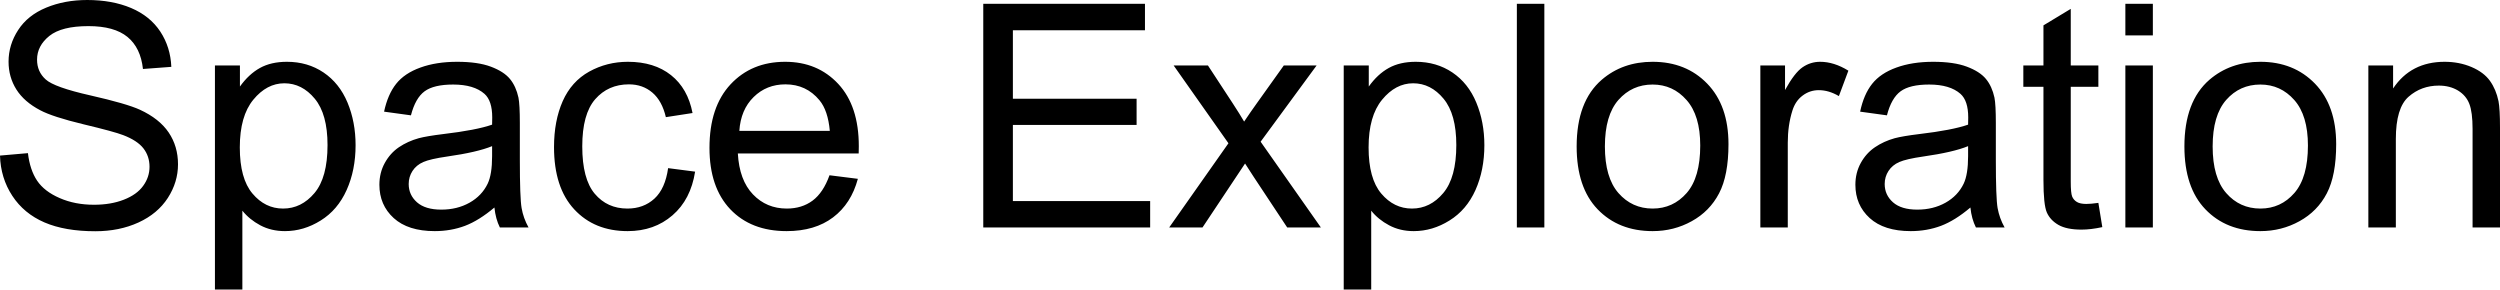 <svg xmlns="http://www.w3.org/2000/svg" viewBox="0 8.86 400.12 46.34" data-asc="0.9052734375" width="400.12" height="46.34"><defs/><g><g fill="#000000"><g transform="translate(0, 0)"><path d="M0 33.76L4.47 33.37Q4.79 36.06 5.94 37.78Q7.10 39.50 9.55 40.56Q11.99 41.63 15.04 41.63Q17.75 41.63 19.82 40.82Q21.90 40.01 22.91 38.61Q23.93 37.21 23.93 35.55Q23.93 33.86 22.95 32.60Q21.97 31.35 19.73 30.49Q18.29 29.93 13.35 28.75Q8.42 27.56 6.45 26.51Q3.88 25.17 2.62 23.18Q1.37 21.19 1.37 18.73Q1.37 16.02 2.91 13.66Q4.44 11.30 7.40 10.08Q10.35 8.86 13.96 8.86Q17.94 8.86 20.98 10.14Q24.02 11.43 25.66 13.92Q27.29 16.41 27.42 19.56L22.88 19.90Q22.51 16.50 20.40 14.77Q18.29 13.04 14.16 13.04Q9.86 13.04 7.90 14.61Q5.93 16.19 5.93 18.41Q5.93 20.34 7.32 21.58Q8.69 22.83 14.47 24.13Q20.24 25.44 22.39 26.42Q25.51 27.86 27.00 30.07Q28.49 32.28 28.49 35.16Q28.49 38.01 26.86 40.54Q25.22 43.07 22.16 44.47Q19.09 45.87 15.26 45.87Q10.40 45.87 7.12 44.46Q3.83 43.04 1.97 40.20Q0.10 37.35 0 33.76ZM34.40 55.20L34.40 19.34L38.40 19.34L38.40 22.71Q39.82 20.73 41.60 19.74Q43.38 18.75 45.92 18.75Q49.24 18.75 51.78 20.46Q54.32 22.17 55.62 25.28Q56.91 28.39 56.91 32.10Q56.91 36.08 55.48 39.27Q54.05 42.46 51.33 44.15Q48.61 45.85 45.61 45.85Q43.41 45.85 41.66 44.92Q39.92 43.99 38.79 42.58L38.79 55.20L34.40 55.20M38.38 32.45Q38.38 37.45 40.41 39.84Q42.43 42.24 45.31 42.24Q48.24 42.24 50.33 39.76Q52.42 37.28 52.42 32.08Q52.42 27.12 50.38 24.66Q48.34 22.19 45.51 22.19Q42.70 22.19 40.54 24.82Q38.38 27.44 38.38 32.45ZM79.13 42.07Q76.68 44.14 74.43 45.00Q72.17 45.85 69.58 45.85Q65.31 45.85 63.01 43.76Q60.72 41.67 60.72 38.43Q60.72 36.52 61.58 34.95Q62.45 33.37 63.85 32.42Q65.26 31.47 67.02 30.98Q68.31 30.64 70.92 30.32Q76.25 29.69 78.76 28.81Q78.78 27.91 78.78 27.66Q78.78 24.98 77.54 23.88Q75.85 22.39 72.53 22.39Q69.43 22.39 67.96 23.47Q66.48 24.56 65.77 27.32L61.47 26.73Q62.06 23.97 63.40 22.28Q64.75 20.58 67.29 19.67Q69.82 18.75 73.17 18.75Q76.49 18.75 78.56 19.53Q80.64 20.31 81.62 21.50Q82.59 22.68 82.98 24.49Q83.20 25.61 83.20 28.54L83.20 34.40Q83.20 40.53 83.48 42.15Q83.76 43.77 84.59 45.26L80.00 45.26Q79.32 43.90 79.13 42.07M78.76 32.25Q76.37 33.23 71.58 33.91Q68.87 34.30 67.75 34.79Q66.63 35.28 66.02 36.22Q65.41 37.16 65.41 38.31Q65.41 40.06 66.74 41.24Q68.07 42.41 70.63 42.41Q73.17 42.41 75.15 41.30Q77.12 40.19 78.05 38.26Q78.76 36.77 78.76 33.86L78.76 32.25ZM106.93 35.77L111.25 36.33Q110.55 40.80 107.63 43.32Q104.71 45.85 100.46 45.85Q95.14 45.85 91.91 42.37Q88.67 38.89 88.67 32.40Q88.67 28.20 90.06 25.05Q91.46 21.90 94.30 20.32Q97.14 18.75 100.49 18.75Q104.71 18.75 107.40 20.89Q110.08 23.02 110.84 26.95L106.57 27.61Q105.96 25 104.41 23.68Q102.86 22.36 100.66 22.36Q97.34 22.36 95.26 24.74Q93.19 27.12 93.19 32.28Q93.19 37.50 95.19 39.87Q97.19 42.24 100.42 42.24Q103.00 42.24 104.74 40.65Q106.47 39.06 106.93 35.77ZM132.76 36.91L137.30 37.48Q136.23 41.46 133.33 43.65Q130.42 45.85 125.90 45.85Q120.21 45.85 116.88 42.35Q113.55 38.84 113.55 32.52Q113.55 25.98 116.92 22.36Q120.29 18.75 125.66 18.75Q130.86 18.75 134.16 22.29Q137.45 25.83 137.45 32.25Q137.45 32.64 137.43 33.42L118.09 33.42Q118.33 37.70 120.51 39.97Q122.68 42.24 125.93 42.24Q128.34 42.24 130.05 40.97Q131.76 39.70 132.76 36.91M118.33 29.81L132.81 29.81Q132.52 26.54 131.15 24.90Q129.05 22.36 125.71 22.36Q122.68 22.36 120.62 24.39Q118.55 26.42 118.33 29.81ZM157.37 45.26L157.37 9.47L183.25 9.47L183.25 13.70L162.11 13.70L162.11 24.66L181.91 24.66L181.91 28.86L162.11 28.86L162.11 41.04L184.08 41.04L184.08 45.26L157.37 45.26ZM187.13 45.26L196.61 31.79L187.84 19.34L193.33 19.34L197.31 25.42Q198.44 27.15 199.12 28.32Q200.20 26.71 201.10 25.46L205.47 19.34L210.72 19.34L201.76 31.54L211.40 45.26L206.01 45.26L200.68 37.21L199.27 35.03L192.46 45.26L187.13 45.26ZM215.06 55.20L215.06 19.34L219.07 19.34L219.07 22.71Q220.48 20.73 222.27 19.74Q224.05 18.75 226.59 18.75Q229.91 18.75 232.45 20.46Q234.99 22.17 236.28 25.28Q237.57 28.39 237.57 32.10Q237.57 36.08 236.15 39.27Q234.72 42.46 231.99 44.15Q229.27 45.85 226.27 45.85Q224.07 45.85 222.33 44.92Q220.58 43.99 219.46 42.58L219.46 55.20L215.06 55.20M219.04 32.45Q219.04 37.45 221.07 39.84Q223.10 42.24 225.98 42.24Q228.91 42.24 230.99 39.76Q233.08 37.28 233.08 32.08Q233.08 27.12 231.04 24.66Q229.00 22.19 226.17 22.19Q223.36 22.19 221.20 24.82Q219.04 27.44 219.04 32.45ZM242.77 45.26L242.77 9.47L247.17 9.47L247.17 45.26L242.77 45.26ZM252.34 32.30Q252.34 25.10 256.35 21.63Q259.69 18.75 264.50 18.75Q269.85 18.75 273.24 22.25Q276.64 25.76 276.64 31.93Q276.64 36.94 275.13 39.81Q273.63 42.68 270.76 44.26Q267.90 45.85 264.50 45.85Q259.06 45.85 255.70 42.36Q252.34 38.87 252.34 32.30M256.86 32.30Q256.86 37.28 259.03 39.76Q261.21 42.24 264.50 42.24Q267.77 42.24 269.95 39.75Q272.12 37.26 272.12 32.15Q272.12 27.34 269.93 24.87Q267.75 22.39 264.50 22.39Q261.21 22.39 259.03 24.85Q256.86 27.32 256.86 32.30ZM281.74 45.26L281.74 19.34L285.69 19.34L285.69 23.27Q287.21 20.51 288.49 19.63Q289.77 18.75 291.31 18.75Q293.53 18.75 295.83 20.17L294.31 24.24Q292.70 23.29 291.09 23.29Q289.65 23.29 288.50 24.16Q287.35 25.02 286.87 26.56Q286.13 28.91 286.13 31.69L286.13 45.26L281.74 45.26ZM315.36 42.07Q312.92 44.14 310.66 45.00Q308.40 45.85 305.81 45.85Q301.54 45.85 299.24 43.76Q296.95 41.67 296.95 38.43Q296.95 36.52 297.81 34.95Q298.68 33.37 300.09 32.42Q301.49 31.47 303.25 30.98Q304.54 30.64 307.15 30.32Q312.48 29.69 314.99 28.81Q315.01 27.91 315.01 27.66Q315.01 24.98 313.77 23.88Q312.08 22.39 308.76 22.39Q305.66 22.39 304.19 23.47Q302.71 24.56 302.00 27.32L297.71 26.73Q298.29 23.97 299.63 22.28Q300.98 20.58 303.52 19.67Q306.05 18.75 309.40 18.75Q312.72 18.75 314.79 19.53Q316.87 20.31 317.85 21.50Q318.82 22.68 319.21 24.49Q319.43 25.61 319.43 28.54L319.43 34.40Q319.43 40.53 319.71 42.15Q320.00 43.77 320.83 45.26L316.24 45.26Q315.55 43.90 315.36 42.07M314.99 32.25Q312.60 33.23 307.81 33.91Q305.10 34.30 303.98 34.79Q302.86 35.28 302.25 36.22Q301.64 37.16 301.64 38.31Q301.64 40.06 302.97 41.24Q304.30 42.41 306.86 42.41Q309.40 42.41 311.38 41.30Q313.35 40.19 314.28 38.26Q314.99 36.77 314.99 33.86L314.99 32.25ZM335.84 41.33L336.47 45.21Q334.62 45.61 333.15 45.61Q330.76 45.61 329.44 44.85Q328.13 44.09 327.59 42.86Q327.05 41.63 327.05 37.67L327.05 22.75L323.83 22.75L323.83 19.34L327.05 19.34L327.05 12.92L331.42 10.28L331.42 19.34L335.84 19.34L335.84 22.75L331.42 22.75L331.42 37.92Q331.42 39.79 331.65 40.33Q331.88 40.87 332.41 41.19Q332.93 41.50 333.91 41.50Q334.64 41.50 335.84 41.33ZM340.16 14.53L340.16 9.47L344.56 9.47L344.56 14.53L340.16 14.53M340.16 45.26L340.16 19.34L344.56 19.34L344.56 45.26L340.16 45.26ZM349.61 32.30Q349.61 25.10 353.61 21.63Q356.96 18.75 361.77 18.75Q367.11 18.75 370.51 22.25Q373.90 25.76 373.90 31.93Q373.90 36.94 372.40 39.81Q370.90 42.68 368.03 44.26Q365.16 45.85 361.77 45.85Q356.32 45.85 352.97 42.36Q349.61 38.87 349.61 32.30M354.13 32.30Q354.13 37.28 356.30 39.76Q358.47 42.24 361.77 42.24Q365.04 42.24 367.21 39.75Q369.38 37.26 369.38 32.15Q369.38 27.34 367.20 24.87Q365.01 22.39 361.77 22.39Q358.47 22.39 356.30 24.85Q354.13 27.32 354.13 32.30ZM379.05 45.26L379.05 19.34L383.01 19.34L383.01 23.02Q385.86 18.75 391.26 18.75Q393.60 18.75 395.57 19.59Q397.53 20.43 398.51 21.80Q399.49 23.17 399.88 25.05Q400.12 26.27 400.12 29.32L400.12 45.26L395.73 45.26L395.73 29.49Q395.73 26.81 395.21 25.48Q394.70 24.15 393.40 23.35Q392.09 22.56 390.33 22.56Q387.52 22.56 385.49 24.34Q383.45 26.12 383.45 31.10L383.45 45.26L379.05 45.26Z"/></g></g></g></svg>